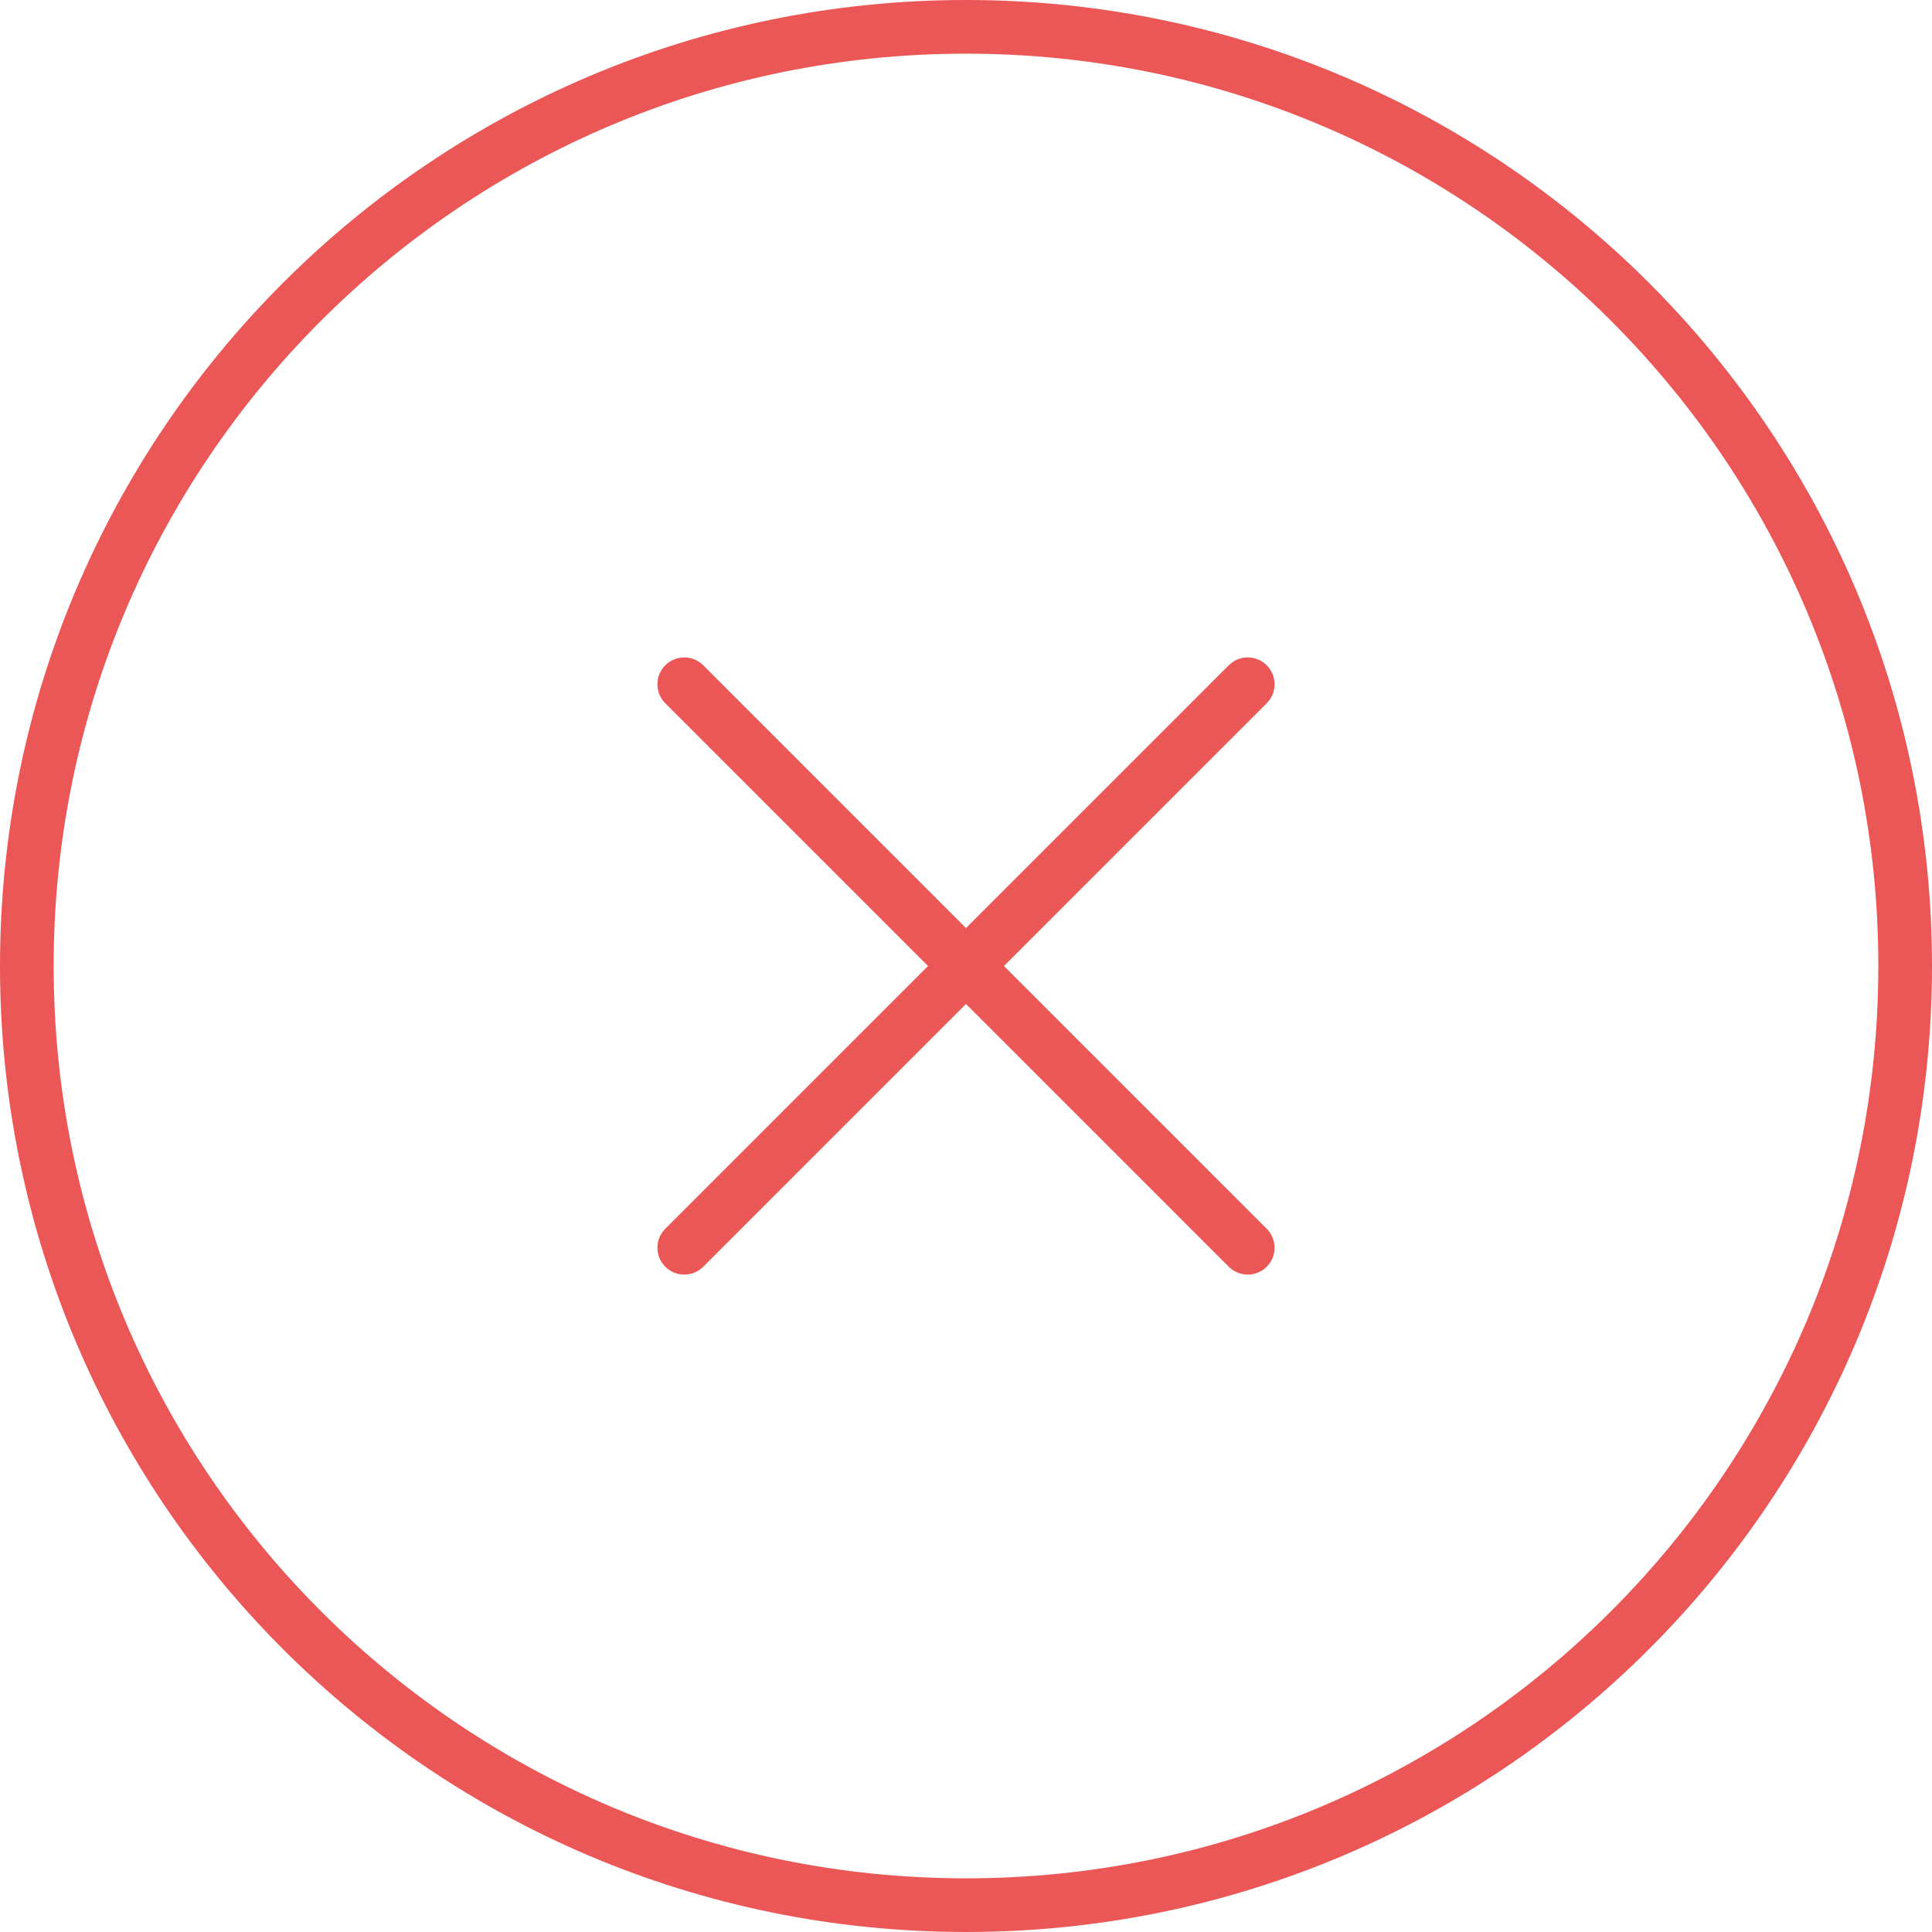 <?xml version="1.0" encoding="UTF-8"?>
<svg width="72px" height="72px" viewBox="0 0 72 72" version="1.1" xmlns="http://www.w3.org/2000/svg" xmlns:xlink="http://www.w3.org/1999/xlink">
    <title>x</title>
    <g id="Page-1" stroke="none" stroke-width="1" fill="none" fill-rule="evenodd" stroke-linecap="round" stroke-linejoin="round">
        <g id="x" transform="translate(1, 1)" stroke="#EB5757" stroke-width="2">
            <path d="M35,70 C54.33,70 70,54.33 70,35 C70,15.67 54.33,0 35,0 C15.67,0 0,15.67 0,35 C0,54.33 15.67,70 35,70 Z" id="Path"></path>
            <line x1="45.5" y1="24.5" x2="24.5" y2="45.5" id="Path"></line>
            <line x1="24.5" y1="24.5" x2="45.5" y2="45.5" id="Path"></line>
        </g>
    </g>
</svg>